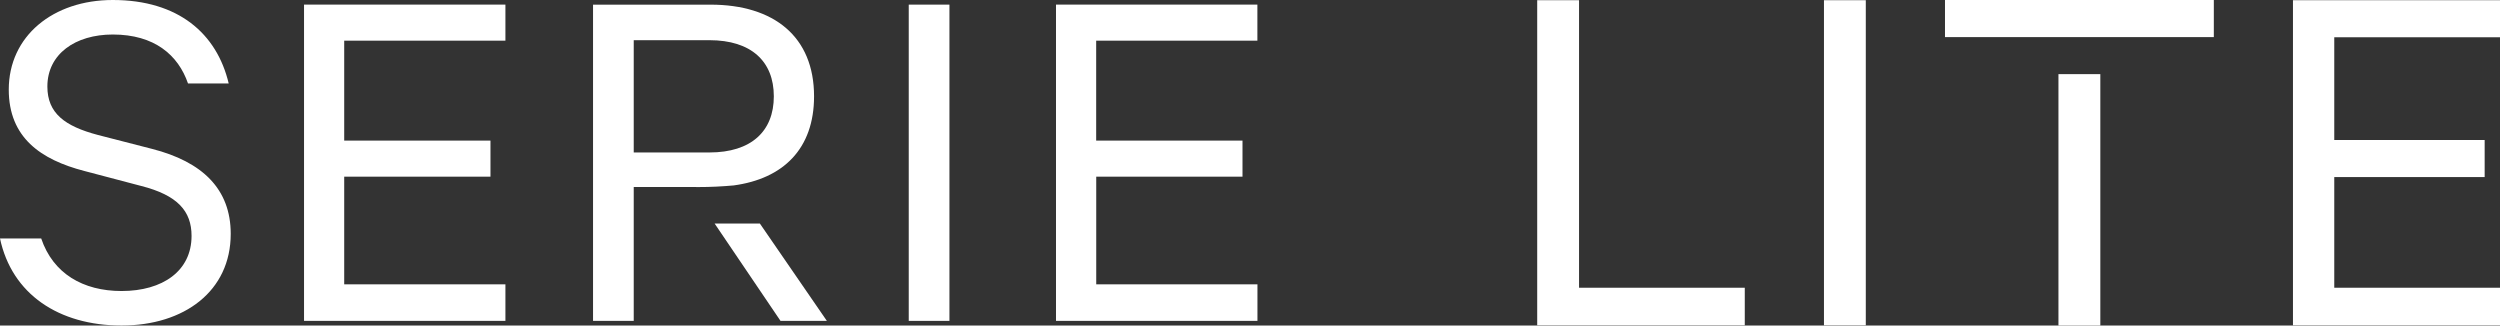 <?xml version="1.0" encoding="UTF-8"?>
<svg xmlns="http://www.w3.org/2000/svg" xmlns:xlink="http://www.w3.org/1999/xlink" id="Grupo_2052" data-name="Grupo 2052" width="164.285" height="21.391" viewBox="0 0 164.285 21.391">
  <rect x="0" y="0" width="164.285" height="21.391" fill="#333333" stroke="none"/>
  <defs>
    <clipPath id="clip-path">
      <rect id="Rectángulo_5293" data-name="Rectángulo 5293" width="85.508" height="21.391" fill="#fff"></rect>
    </clipPath>
  </defs>
  <g id="Grupo_1024" data-name="Grupo 1024" transform="translate(0 0)">
    <g id="Grupo_1023" data-name="Grupo 1023" transform="translate(0 0)" clip-path="url(#clip-path)">
      <path id="Trazado_4569" data-name="Trazado 4569" d="M2.708,15.671c.779,2.3,2.741,3.453,5.28,3.453,2.708,0,4.6-1.32,4.6-3.622,0-1.625-.914-2.674-3.317-3.284l-3.723-.981C2.674,10.492.576,9.037.576,5.889.576,2.369,3.487,0,7.412,0c4.3,0,6.837,2.2,7.616,5.483H12.354c-.643-1.862-2.2-3.215-4.941-3.215-2.47,0-4.3,1.286-4.3,3.419,0,1.76,1.151,2.606,3.317,3.181l3.554.914c3.316.846,5.178,2.64,5.178,5.585,0,3.757-3.046,6.024-7.175,6.024S.779,19.326,0,15.671Z" transform="translate(0 0)" fill="#fff"></path>
      <path id="Trazado_4570" data-name="Trazado 4570" d="M53.064.606v2.37H42.47V9.542h9.612v2.37H42.47v7.074H53.064v2.4H39.83V.606Z" transform="translate(-19.851 -0.302)" fill="#fff"></path>
      <rect id="Rectángulo_5292" data-name="Rectángulo 5292" width="2.674" height="20.782" transform="translate(59.717 0.304)" fill="#fff"></rect>
      <path id="Trazado_4571" data-name="Trazado 4571" d="M151.578.606v2.37H140.984V9.542H150.6v2.37h-9.612v7.074h10.594v2.4H138.344V.606Z" transform="translate(-68.95 -0.302)" fill="#fff"></path>
      <path id="Trazado_4573" data-name="Trazado 4573" d="M96.591,29.279H93.617l4.332,6.4h3.046Z" transform="translate(-46.658 -14.592)" fill="#fff"></path>
      <path id="Trazado_4574" data-name="Trazado 4574" d="M86.4,12.53q.272-.019.536-.043c3.249-.44,5.28-2.4,5.28-5.855,0-3.926-2.639-6.024-6.8-6.024H77.692V21.389h2.674v-8.8h3.689c.746.015,1.527,0,2.341-.059m-6.03-9.587h4.975c2.741,0,4.231,1.388,4.231,3.689s-1.49,3.689-4.231,3.689H80.366Z" transform="translate(-38.721 -0.302)" fill="#fff"></path>
    </g>
  </g>
  <g id="Grupo_1816" data-name="Grupo 1816" transform="translate(101.016 0)">
    <path id="Trazado_5404" data-name="Trazado 5404" d="M0,.025V21.39H13.64V18.919H2.749V.025Z" transform="translate(0 -0.012)" fill="#fff"></path>
    <rect id="Rectángulo_5316" data-name="Rectángulo 5316" width="2.749" height="21.365" transform="translate(18.844 0.013)" fill="#fff"></rect>
    <path id="Trazado_5405" data-name="Trazado 5405" d="M96.251.025V21.39h13.606V18.919H98.965V11.647h9.883V9.212H98.965V2.461h10.891V.025Z" transform="translate(-46.587 -0.012)" fill="#fff"></path>
    <rect id="Rectángulo_5317" data-name="Rectángulo 5317" width="2.752" height="16.518" transform="translate(34.253 4.873)" fill="#fff"></rect>
    <path id="Trazado_5406" data-name="Trazado 5406" d="M51.934,0V2.438h4.7v0H64.48v0H69.6V0Z" transform="translate(-25.137 0)" fill="#fff"></path>
  </g>
</svg>
